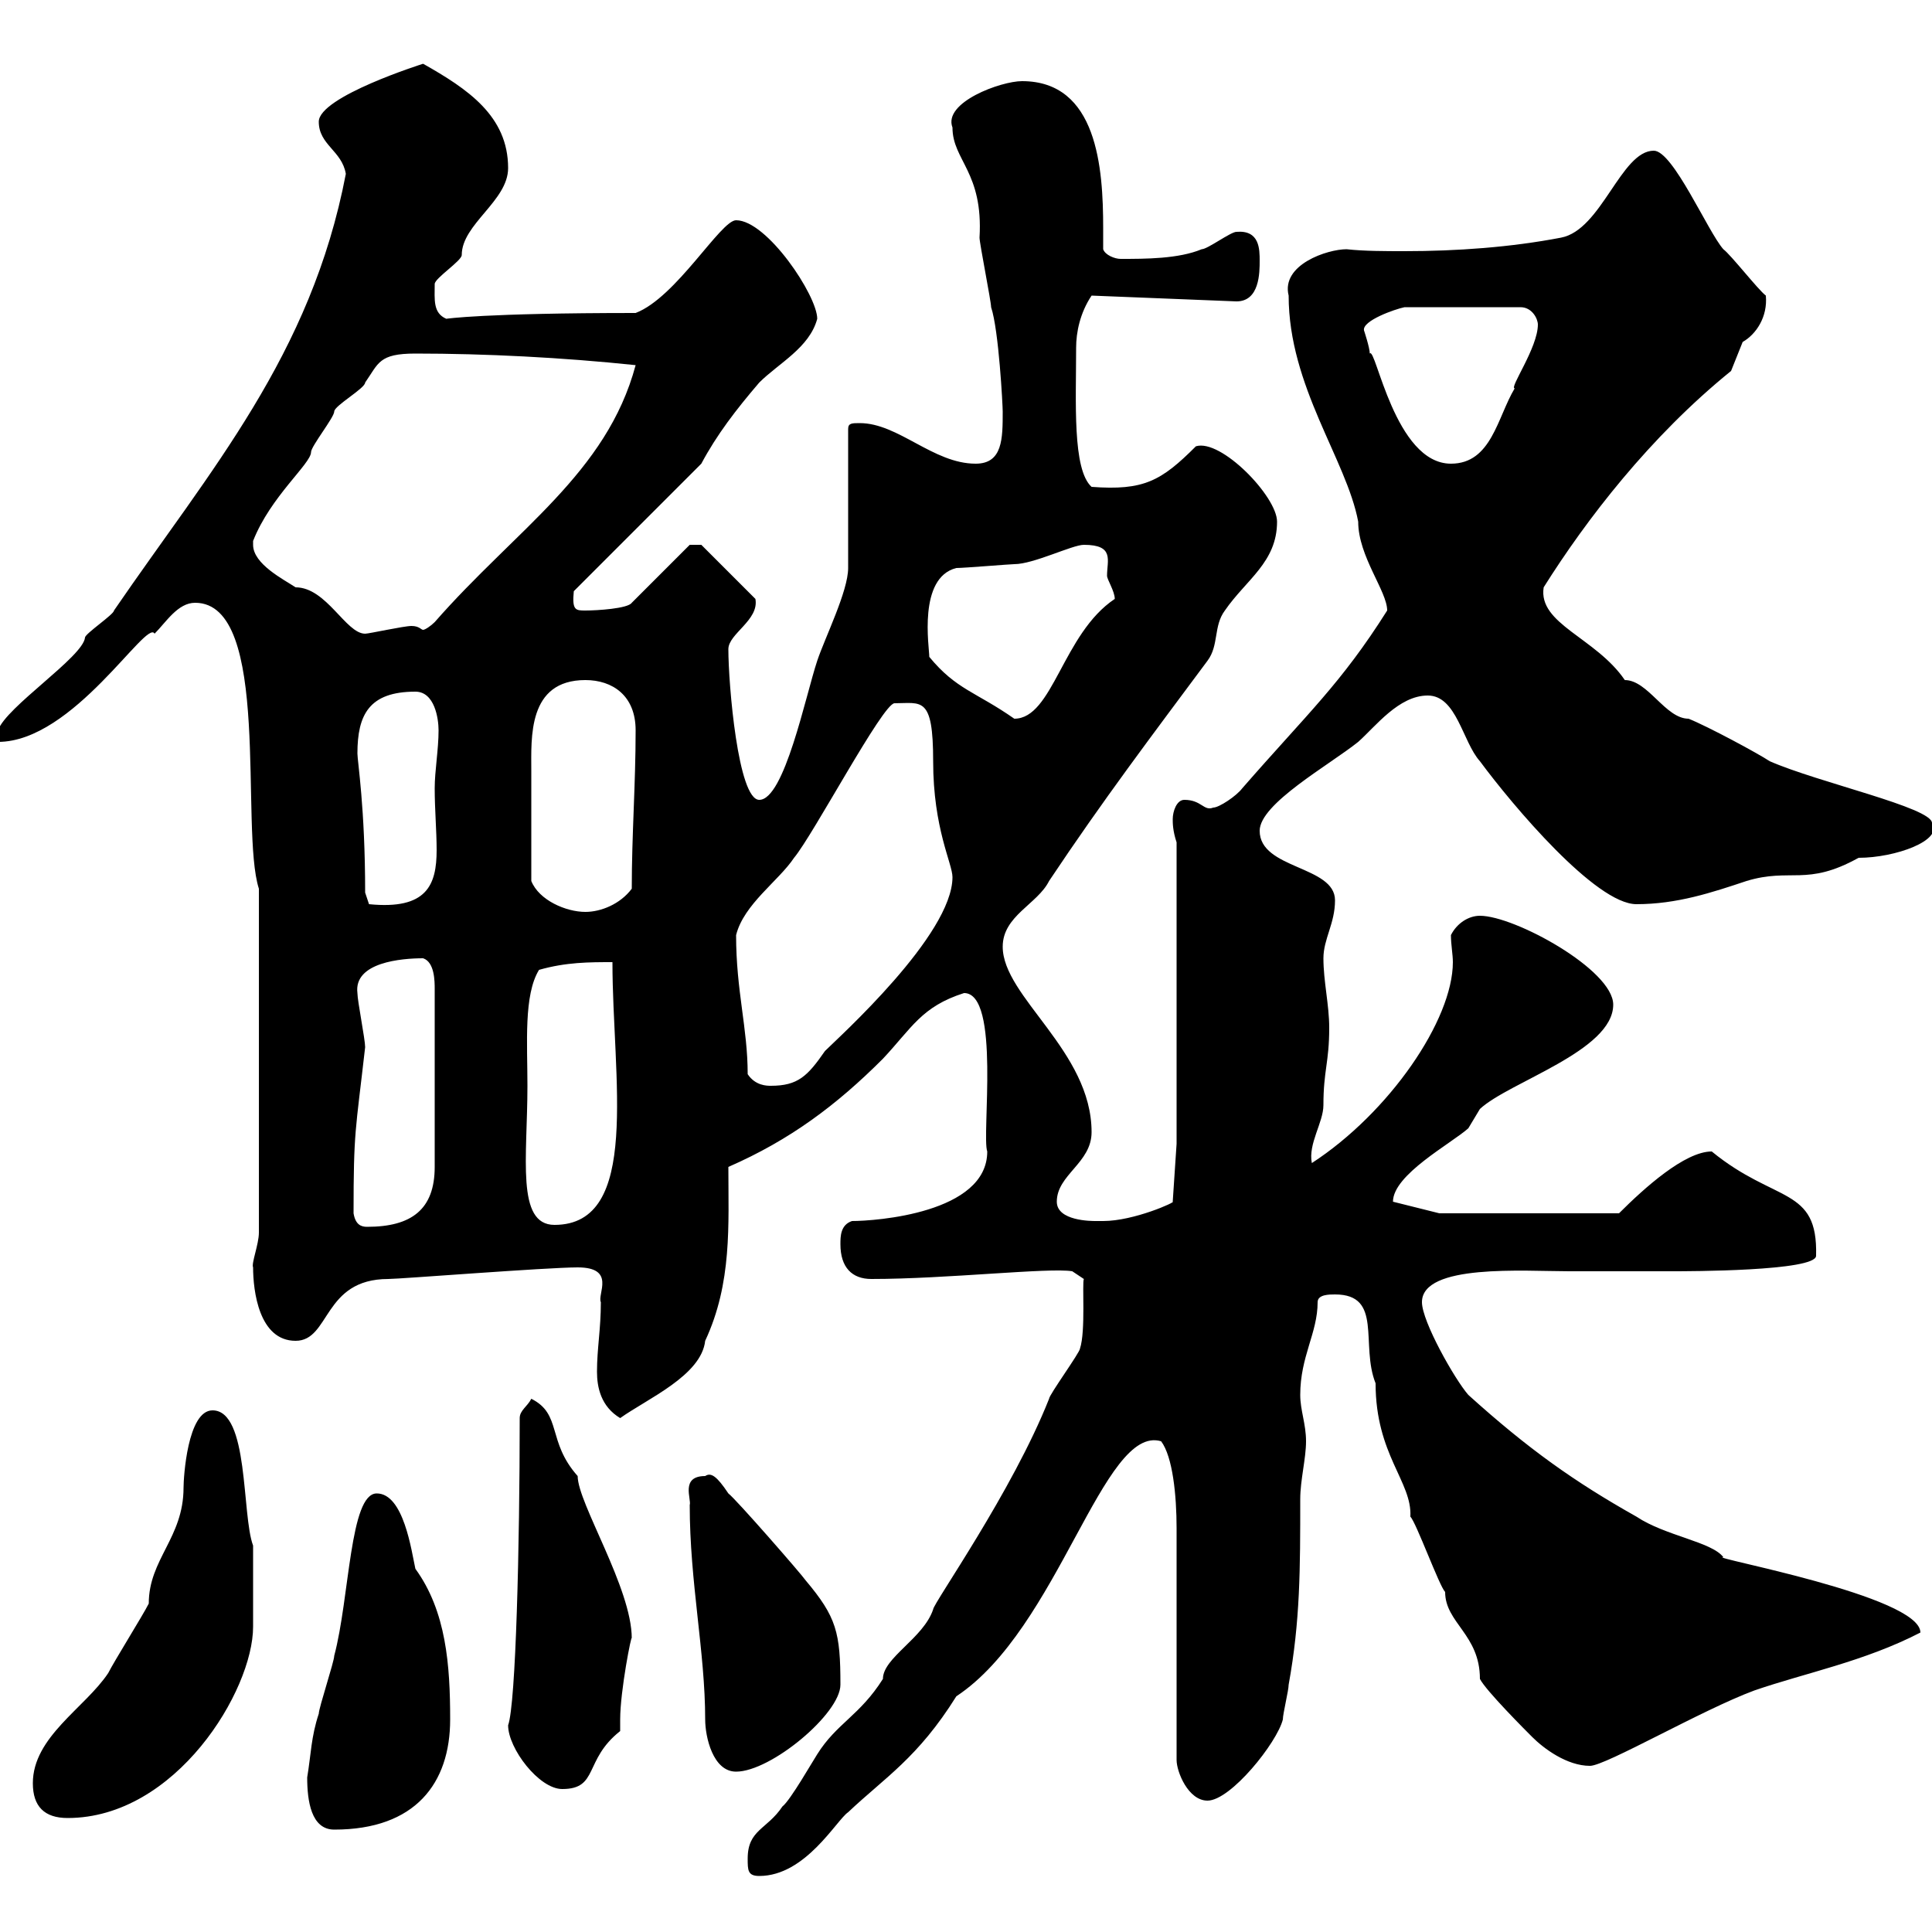 <svg xmlns="http://www.w3.org/2000/svg" xmlns:xlink="http://www.w3.org/1999/xlink" width="300" height="300"><path d="M116.10 288.60C116.10 290.40 116.10 291.30 117.90 291.30C125.10 291.30 129.90 282.60 131.70 281.40C137.40 276 142.50 273 148.50 263.40C164.40 252.90 171.30 221.10 180.30 223.80C182.10 226.20 182.70 232.20 182.70 237.30L182.70 273.30C182.70 275.10 184.50 279.60 187.50 279.60C191.10 279.60 198.30 270.60 199.20 267C199.20 266.10 200.10 262.50 200.10 261.60C201.90 251.70 201.90 243.60 201.90 232.80C201.90 229.80 202.80 226.50 202.80 223.80C202.80 221.10 201.90 219 201.90 216.60C201.90 210.60 204.60 207 204.60 202.20C204.60 201 206.40 201 207.30 201C214.80 201 211.20 208.80 213.60 214.80C213.60 225.90 219.30 230.10 219 235.50C219.90 236.40 223.50 246.30 224.40 247.20C224.40 252 229.80 253.80 229.80 260.70C230.70 262.50 237 268.80 237.90 269.70C239.70 271.50 243.30 274.20 246.90 274.20C249.30 274.20 264.30 265.50 272.40 262.50C280.20 259.80 289.50 258 298.20 253.50C298.20 247.80 264.90 241.80 267.60 241.80C265.80 239.40 258.60 238.50 254.10 235.50C244.50 230.10 237.30 225 228 216.60C225.90 214.20 220.80 205.20 220.80 202.20C220.80 196.20 236.70 197.40 243.60 197.40C249 197.40 254.40 197.40 259.80 197.40C261.90 197.40 282 197.40 282 195C282.30 184.20 275.70 186.90 265.80 178.80C261.60 178.80 255.30 184.50 251.40 188.40L223.50 188.40L216.30 186.60C216.30 182.40 225.30 177.60 228 175.20C228 175.20 229.80 172.20 229.80 172.20C234.30 168 250.50 163.20 250.50 156C250.50 150.60 235.20 142.20 229.80 142.20C228 142.20 226.20 143.40 225.30 145.20C225.30 146.70 225.60 148.20 225.60 149.40C225.60 158.40 215.70 172.80 203.70 180.60C203.10 177.60 205.50 174.30 205.50 171.60C205.50 166.20 206.40 165 206.40 159.60C206.40 156 205.50 152.40 205.50 148.80C205.50 145.80 207.30 143.40 207.30 139.80C207.30 134.40 195.60 135 195.60 129C195.60 124.80 206.40 118.80 210.90 115.20C213.60 112.80 217.20 108 221.70 108C226.20 108 227.10 115.20 229.80 118.20C234.90 125.10 247.80 140.40 254.10 140.40C260.40 140.40 265.80 138.60 271.20 136.80C278.10 134.70 280.50 137.70 288.60 133.20C294.30 133.20 301.80 130.50 300 127.80C300 125.40 282.30 121.50 274.80 118.20C273 117 265.20 112.80 262.20 111.60C258.60 111.60 255.90 105.60 252.30 105.60C247.80 99 238.80 96.90 239.70 91.20C246.30 80.70 256.20 67.80 268.80 57.60C268.80 57.60 270.60 53.10 270.60 53.10C272.70 51.90 274.50 49.20 274.20 45.90C273 45 268.80 39.60 267.60 38.70C265.20 36 259.80 23.40 256.80 23.40C251.70 23.40 248.70 35.70 242.40 36.90C234.60 38.40 226.20 39 218.10 39C215.10 39 211.80 39 209.10 38.70C206.10 38.70 198.90 41.10 200.10 45.90C200.10 60 209.10 71.40 210.90 81C210.90 86.40 215.40 91.80 215.40 94.80C208.20 106.20 203.10 110.70 192.90 122.40C192 123.60 189.30 125.40 188.40 125.40C186.90 126 186.60 124.20 183.90 124.20C182.70 124.20 182.10 126 182.10 127.20C182.10 127.80 182.10 129 182.70 130.80L182.70 177.60L182.10 186.60C182.70 186.60 176.10 189.60 171.30 189.60C170.10 189.60 170.10 189.60 170.10 189.60C169.50 189.60 164.10 189.60 164.10 186.60C164.10 182.40 169.50 180.60 169.50 175.80C169.50 163.20 155.70 154.80 155.70 147C155.70 142.20 161.10 140.40 162.90 136.80C171.30 124.20 178.80 114.30 187.50 102.60C189.30 100.20 188.40 97.20 190.20 94.80C193.50 90 198.30 87.30 198.30 81C198.30 77.10 189.60 68.10 185.70 69.30C180.30 74.70 177.60 76.20 169.50 75.60C166.50 72.90 167.10 62.40 167.10 54C167.10 51.60 167.70 48.60 169.50 45.90L192 46.80C195.60 46.80 195.60 42.30 195.60 40.50C195.60 38.70 195.60 35.70 192 36C191.10 36 187.50 38.70 186.60 38.70C183 40.20 177.90 40.20 174 40.20C173.10 40.20 171.60 39.60 171.30 38.70C171.30 37.50 171.30 36.60 171.30 35.40C171.30 26.10 170.40 12.60 158.70 12.60C155.40 12.60 146.40 15.90 147.90 19.80C147.90 24.90 152.70 26.70 152.10 36.90C152.10 37.80 153.90 46.80 153.90 47.70C155.10 51.30 155.70 63 155.70 63.90C155.70 68.10 155.70 72 151.50 72C144.90 72 139.50 65.70 133.50 65.70C132.30 65.70 131.70 65.70 131.70 66.60L131.70 88.20C131.70 91.80 128.10 99 126.90 102.60C125.10 108 121.80 124.20 117.90 124.20C114.60 124.20 113.10 106.20 113.10 100.80C113.10 98.40 117.90 96.30 117.30 93L108.90 84.60L107.10 84.60L98.10 93.60C97.50 94.50 92.70 94.80 90.90 94.80C89.40 94.80 88.80 94.80 89.10 91.80L108.90 72C111.30 67.50 114.30 63.60 117.90 59.40C120.90 56.40 125.70 54 126.90 49.50C126.90 45.90 119.10 34.20 114.30 34.20C111.90 34.20 105 46.20 98.70 48.60C75 48.60 69.30 49.50 69.30 49.50C67.20 48.60 67.50 46.50 67.50 44.10C67.50 43.20 71.70 40.50 71.70 39.60C71.70 34.80 78.90 31.20 78.90 26.10C78.90 18 72.60 13.80 65.70 9.90C65.70 9.90 49.50 15 49.50 18.90C49.50 22.50 53.10 23.40 53.70 27C48.30 55.20 32.70 72.90 17.70 94.80C17.70 95.40 13.20 98.40 13.20 99C12.90 102 0.90 109.80-0.30 113.40L-0.30 115.20C11.40 115.20 22.80 96 24 98.40C25.80 96.60 27.60 93.60 30.30 93.60C42.30 93.60 37.20 128.70 40.20 138L40.20 191.40C40.20 193.20 39 196.20 39.30 196.80C39.30 200.40 40.20 208.20 45.90 208.20C51.30 208.20 50.10 198.60 60.30 198.60C62.10 198.60 84.90 196.80 89.70 196.80C95.70 196.80 92.70 201 93.30 202.20C93.30 206.40 92.70 209.40 92.70 213C92.70 215.40 93.30 218.40 96.30 220.20C100.50 217.20 108.90 213.60 109.50 208.20C113.70 199.20 113.10 190.20 113.10 181.20C122.70 177 129.90 171.60 137.10 164.40C141.60 159.60 143.10 156.30 149.70 154.20C155.40 154.20 152.40 176.40 153.30 178.80C153.30 188.40 135.90 189.60 132.30 189.60C130.50 190.20 130.50 192 130.50 193.20C130.50 196.80 132.30 198.60 135.30 198.60C147 198.60 162.90 196.80 166.50 197.40L168.30 198.60C168 199.20 168.60 206.70 167.70 209.40C167.70 210 162.90 216.60 162.90 217.20C157.20 231.60 144.90 249 144.90 249.90C143.40 254.40 137.10 257.40 137.10 260.70C133.50 266.40 129.90 267.60 126.90 272.40C126.30 273.30 122.70 279.60 121.50 280.50C119.10 284.10 116.10 284.10 116.10 288.60ZM47.70 276C47.70 279.60 48.30 284.10 51.90 284.10C64.50 284.10 69.90 276.90 69.90 267C69.90 258.60 69.30 250.20 64.50 243.60C63.90 240.90 62.70 231.90 58.50 231.90C54.30 231.90 54.30 248.10 51.90 257.10C51.90 258 49.50 265.20 49.50 266.10C48.30 269.70 48.30 272.40 47.70 276ZM5.10 276.90C5.10 280.50 6.90 282.30 10.50 282.30C27.30 282.30 39.30 262.50 39.30 252.60C39.30 249.90 39.30 242.10 39.30 240C37.50 235.20 38.70 219 33 219C29.10 219 28.50 229.50 28.50 231C28.50 238.80 23.10 242.10 23.10 249C22.20 250.80 17.70 258 16.80 259.80C13.20 265.20 5.10 269.70 5.10 276.90ZM78.90 267.90C78.90 271.50 83.70 277.80 87.30 277.80C93 277.80 90.60 273.30 96.30 268.80C96.30 268.80 96.30 267 96.30 267C96.30 262.50 98.10 253.50 98.10 254.40C98.10 246.60 89.70 233.40 89.70 229.20C84.90 223.80 87.30 219.60 82.50 217.20C81.90 218.40 80.70 219 80.70 220.20C80.70 240 80.10 264.60 78.90 267.90ZM107.10 233.70C107.10 245.70 109.50 256.50 109.50 267C109.50 269.70 110.70 275.10 114.30 275.10C119.70 275.10 130.50 266.10 130.50 261.60C130.50 253.50 129.90 251.10 125.10 245.40C124.50 244.50 114.30 232.80 113.10 231.90C111.30 229.20 110.40 228.60 109.50 229.20C105.60 229.20 107.40 232.80 107.10 233.70ZM54.90 188.40C54.90 175.50 55.20 175.80 56.70 162.60C56.70 161.40 55.50 155.40 55.50 154.20C54.90 149.40 62.40 148.80 65.70 148.80C67.50 149.40 67.50 152.40 67.50 153.60L67.50 181.20C67.50 187.80 63.90 190.50 57 190.50C56.10 190.50 55.20 190.20 54.90 188.40ZM81.90 168.60C81.90 162 81.30 154.50 83.70 150.60C87.90 149.40 91.50 149.40 95.10 149.40C95.10 167.40 99.60 190.20 86.10 190.20C80.10 190.20 81.90 179.70 81.90 168.60ZM116.10 166.80C116.10 159.60 114.30 153.90 114.30 145.20C115.50 140.40 120.90 136.80 123.30 133.20C126.30 129.60 137.10 109.20 138.90 109.20C143.10 109.20 144.90 108 144.90 118.20C144.90 128.70 147.90 134.10 147.90 136.20C147.90 145.20 130.20 161.10 128.10 163.20C125.40 167.10 123.90 168.60 119.70 168.60C119.10 168.60 117.30 168.60 116.10 166.80ZM82.50 136.80C82.50 130.50 82.50 123.90 82.50 119.70C82.50 114.60 81.90 105.60 90.90 105.60C95.10 105.60 98.70 108 98.70 113.40C98.70 121.80 98.10 129.60 98.10 138C96.30 140.40 93.30 141.60 90.90 141.60C87.90 141.60 83.70 139.80 82.50 136.80ZM56.70 138.60C56.70 125.40 55.50 118.20 55.50 117C55.50 111 57.30 107.40 64.50 107.40C67.50 107.40 68.10 111.60 68.10 113.40C68.10 116.40 67.50 119.70 67.50 122.40C67.50 125.70 67.80 129 67.80 132C67.80 137.40 66.30 141.30 57.30 140.40ZM144.30 102C144.30 100.50 142.50 89.70 148.50 88.20C149.70 88.20 156.90 87.60 157.50 87.60C160.50 87.60 166.50 84.60 168.30 84.60C173.10 84.60 171.90 87 171.90 89.40C171.90 90 173.10 91.80 173.10 93C165 98.40 163.50 111.60 157.50 111.60C151.50 107.40 148.50 107.10 144.30 102ZM39.30 84.60C39.30 84.60 39.30 84 39.30 84C42 77.10 48.30 72 48.30 70.20C48.30 69.30 51.90 64.80 51.90 63.90C51.90 63 56.70 60.30 56.70 59.40C58.80 56.40 58.80 54.90 64.50 54.90C75.30 54.90 87.30 55.50 98.70 56.70C94.20 73.50 80.10 82.20 67.50 96.60C66.90 97.20 66 97.80 65.70 97.80C65.40 97.80 65.10 97.20 63.90 97.20C62.70 97.20 57.30 98.40 56.70 98.40C53.70 98.40 50.70 91.20 45.90 91.20C44.10 90 39.30 87.60 39.30 84.60ZM211.80 51.30C211.50 49.80 216.60 48 218.10 47.70L236.10 47.70C237.90 47.70 238.80 49.50 238.80 50.40C238.80 54 234.30 60.30 235.20 60.30C232.50 64.80 231.60 72 225.30 72C216.60 72 213.60 53.70 212.70 54.90C212.70 54 211.80 51.30 211.80 51.30Z"/></svg>
